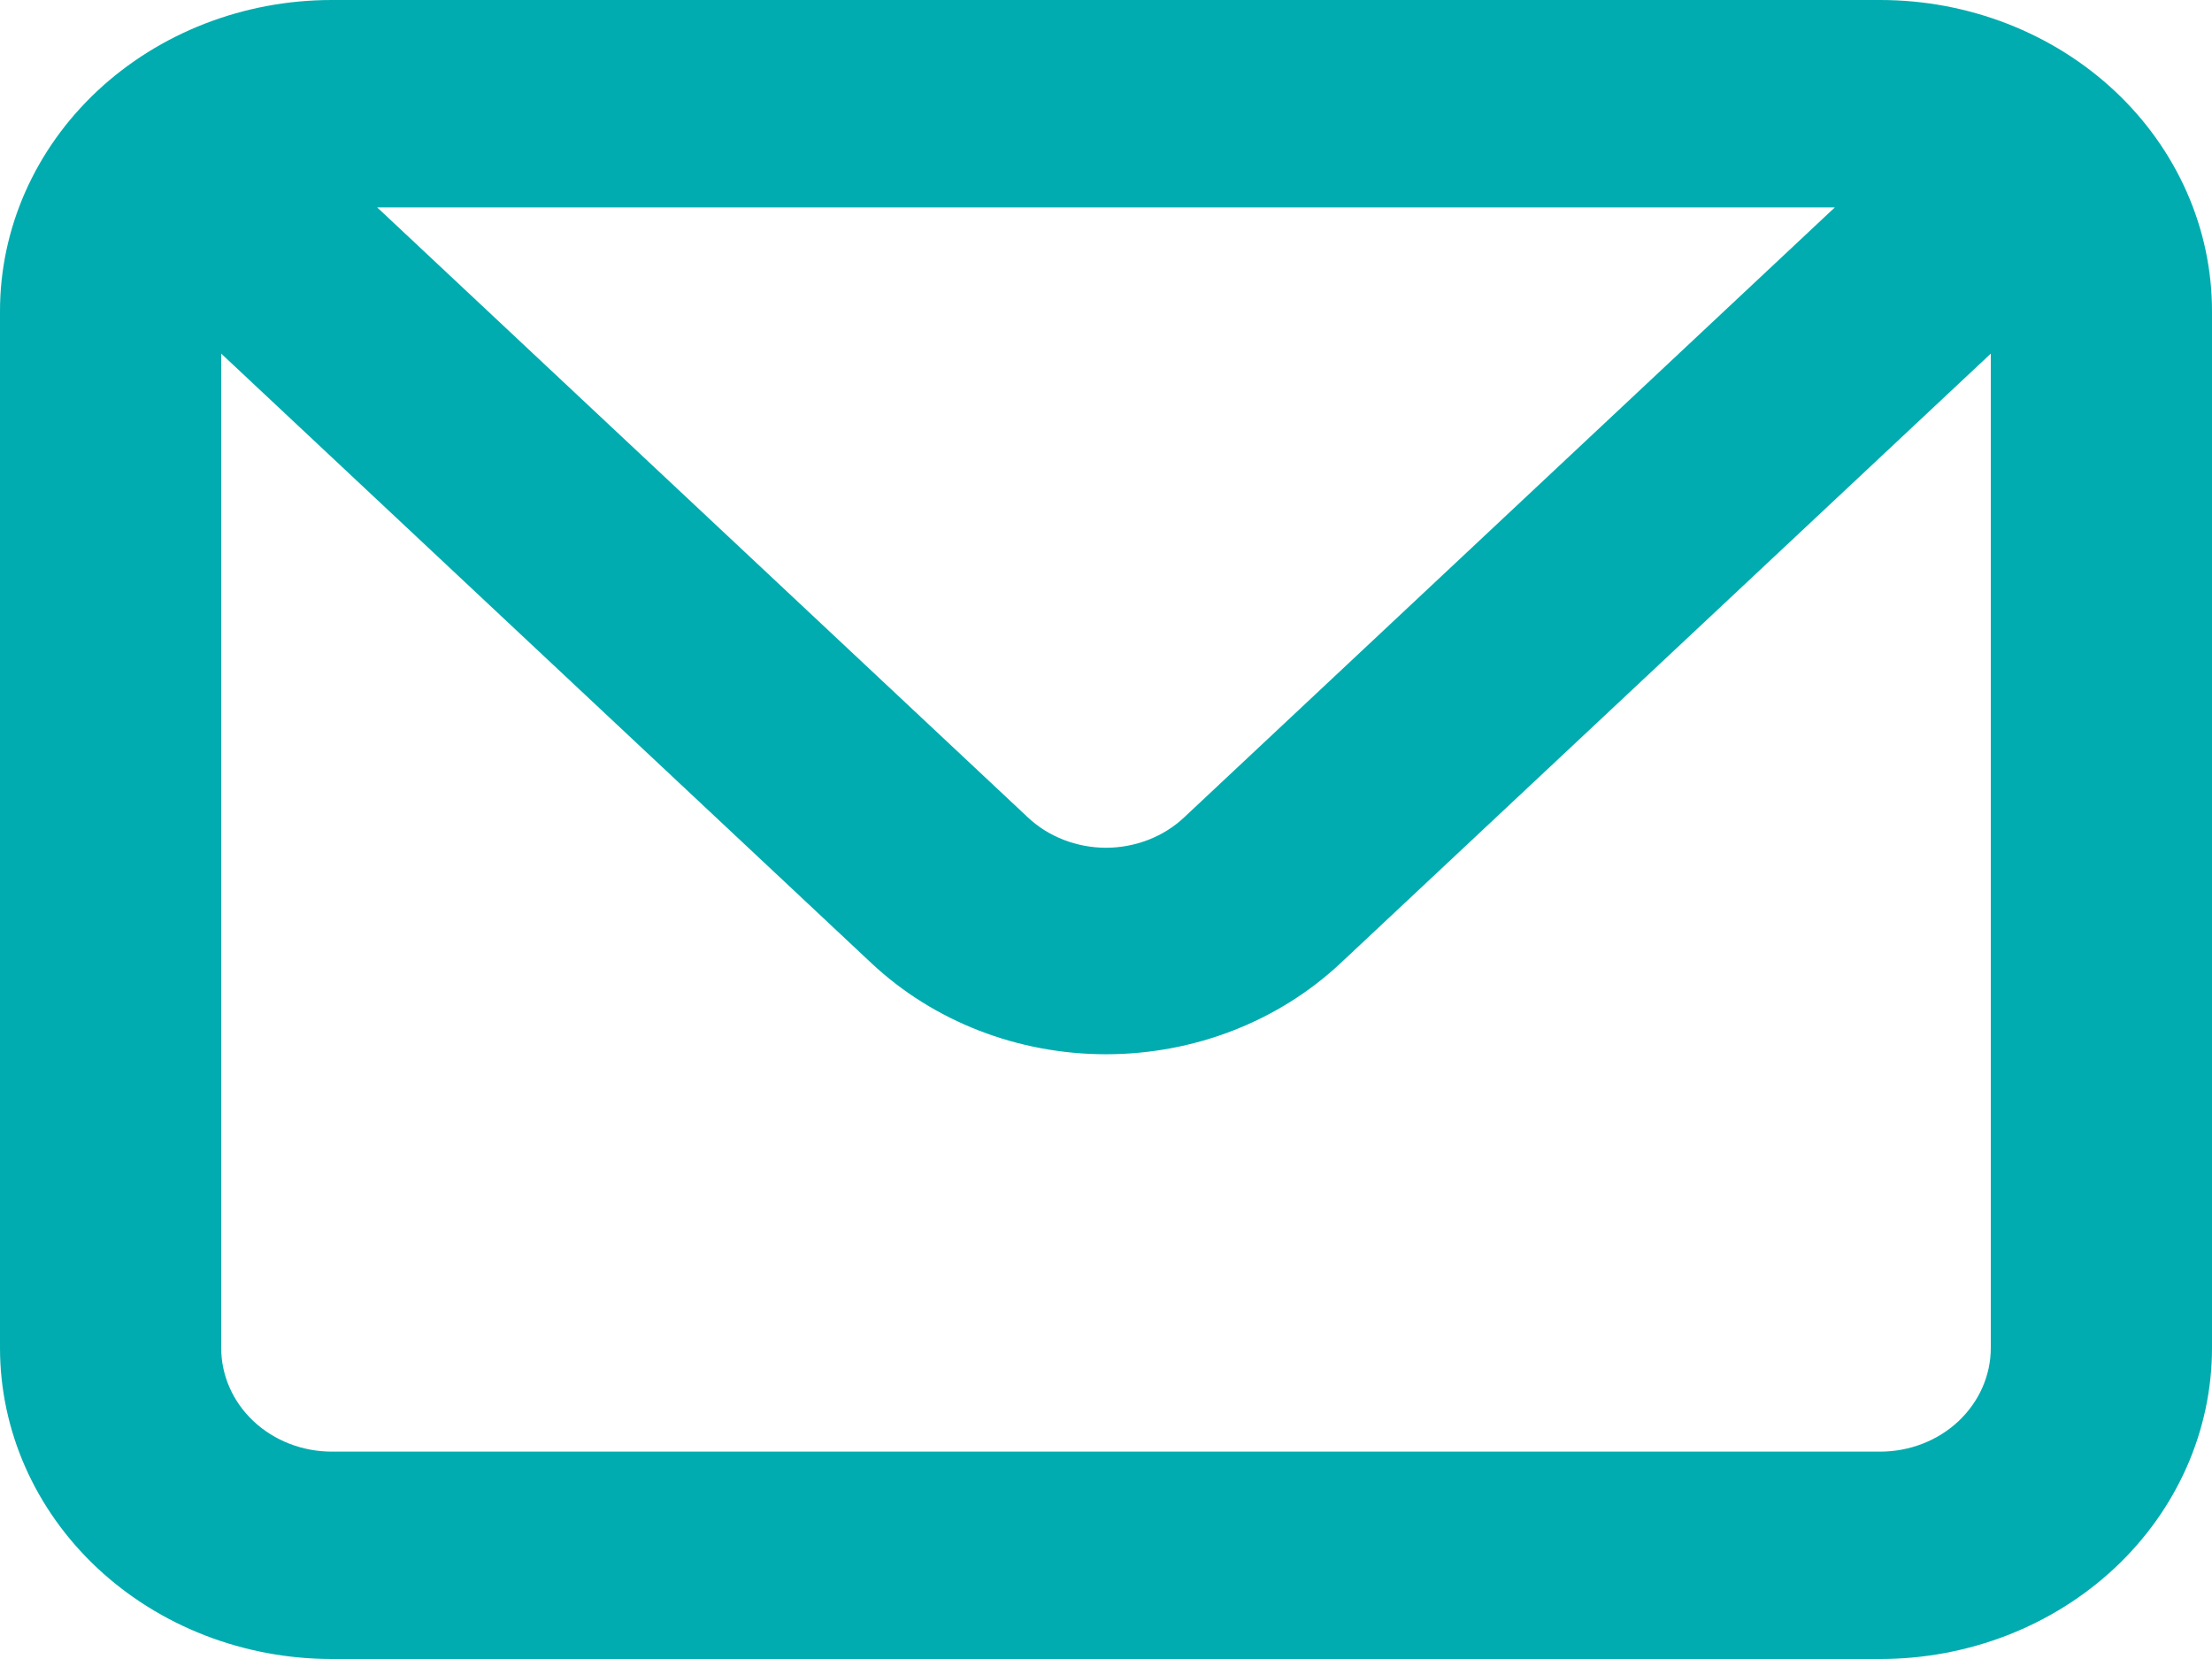 <svg width="28" height="21" viewBox="0 0 28 21" fill="none" xmlns="http://www.w3.org/2000/svg">
<path d="M23.8 0H4.2C3.086 0 2.018 0.415 1.23 1.153C0.442 1.892 0 2.893 0 3.938V17.062C0 18.107 0.442 19.108 1.23 19.847C2.018 20.585 3.086 21 4.2 21H23.8C24.914 21 25.982 20.585 26.77 19.847C27.558 19.108 28 18.107 28 17.062V3.938C28 2.893 27.558 1.892 26.77 1.153C25.982 0.415 24.914 0 23.8 0ZM23.226 2.625L14.994 10.342C14.864 10.466 14.709 10.563 14.538 10.63C14.368 10.696 14.185 10.731 14 10.731C13.815 10.731 13.632 10.696 13.462 10.63C13.291 10.563 13.136 10.466 13.006 10.342L4.774 2.625H23.226ZM25.2 17.062C25.2 17.411 25.052 17.744 24.79 17.991C24.527 18.237 24.171 18.375 23.8 18.375H4.2C3.829 18.375 3.473 18.237 3.21 17.991C2.947 17.744 2.8 17.411 2.8 17.062V4.476L11.032 12.193C11.819 12.931 12.887 13.345 14 13.345C15.113 13.345 16.18 12.931 16.968 12.193L25.2 4.476V17.062Z" fill="#00ACAF"/>
</svg>
